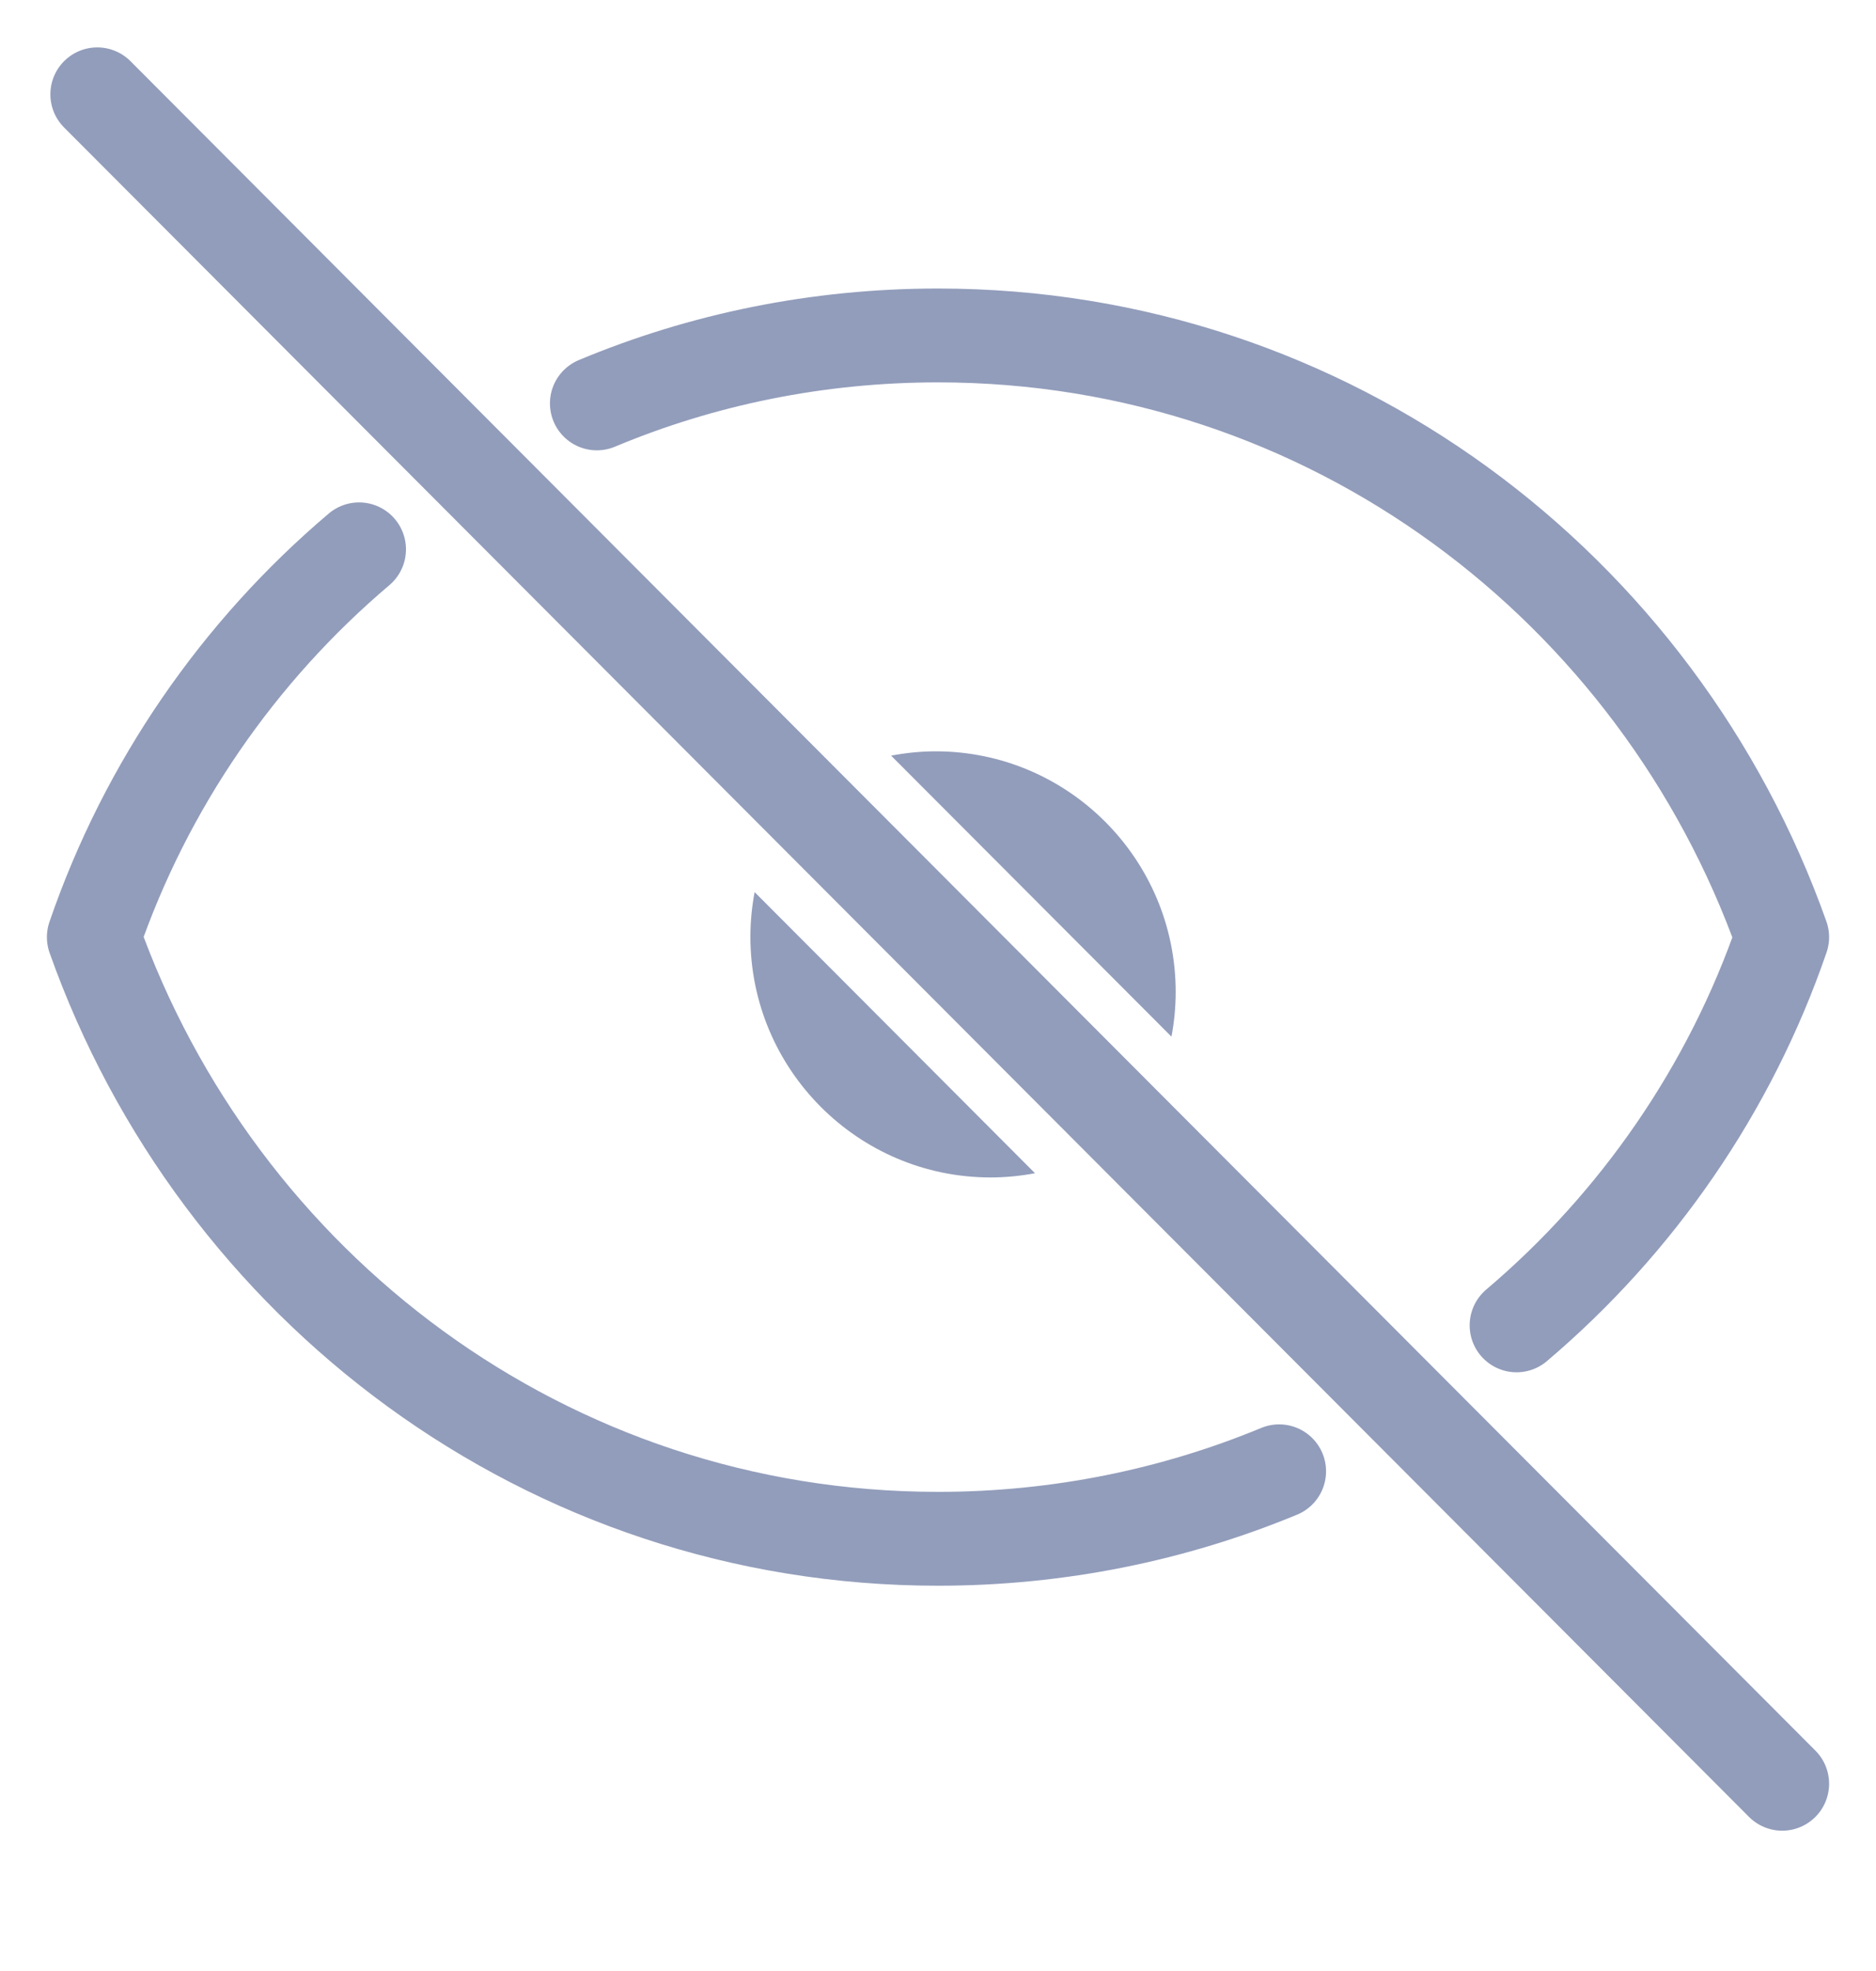 <svg width="20" height="21" viewBox="0 0 20 21" fill="none" xmlns="http://www.w3.org/2000/svg">
<path d="M3.828 5.853C2.544 6.94 1.557 8.363 1 9.985C2.321 13.707 5.83 16.395 10 16.395C11.288 16.395 12.518 16.139 13.637 15.676M6.363 4.298C7.482 3.83 8.712 3.574 10 3.574C14.17 3.574 17.679 6.262 19 9.985C18.443 11.606 17.452 13.033 16.168 14.121M1.037 1.005L19 19.005" stroke="#929DBB" stroke-linecap="round" stroke-linejoin="round"/>
<path d="M12.534 10.57C12.534 10.731 12.518 10.892 12.489 11.045L9.5 8.051C9.653 8.022 9.814 8.005 9.975 8.005C11.387 8.005 12.534 9.155 12.534 10.57Z" fill="#929DBB"/>
<path d="M8 9.981C8 9.82 8.016 9.658 8.045 9.505L11.034 12.5C10.882 12.529 10.721 12.545 10.56 12.545C9.148 12.545 8 11.395 8 9.981Z" fill="#929DBB"/>
</svg>

